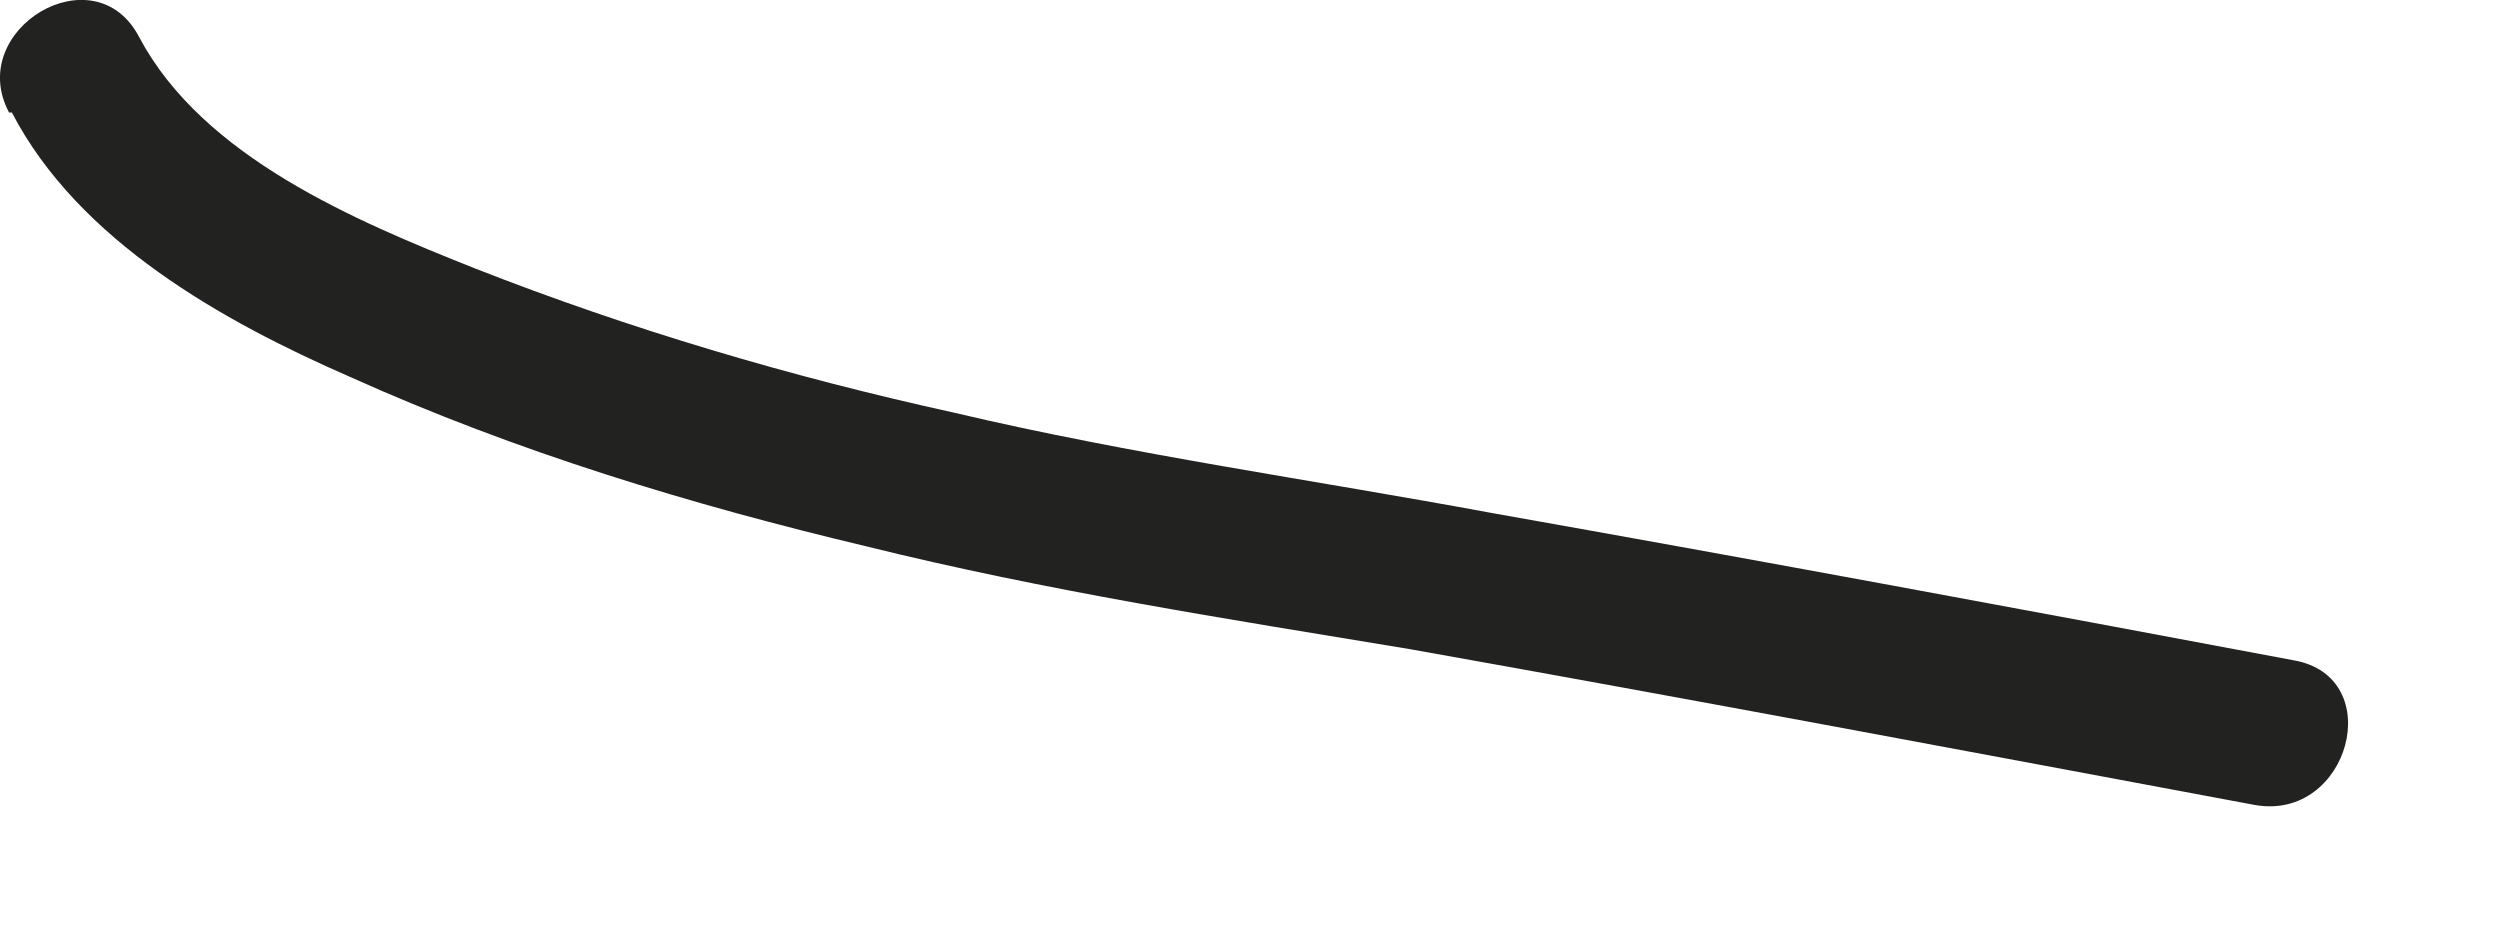 <?xml version="1.0" encoding="utf-8"?>
<svg xmlns="http://www.w3.org/2000/svg" fill="none" height="100%" overflow="visible" preserveAspectRatio="none" style="display: block;" viewBox="0 0 8 3" width="100%">
<path d="M0.038 0.36C0.251 0.77 0.712 1.028 1.12 1.206C1.653 1.446 2.212 1.615 2.771 1.748C3.348 1.891 3.924 1.98 4.51 2.077C5.415 2.238 6.311 2.407 7.216 2.576C7.518 2.629 7.642 2.166 7.34 2.113C6.489 1.953 5.628 1.793 4.776 1.642C4.199 1.535 3.623 1.455 3.055 1.321C2.531 1.206 2.017 1.054 1.52 0.859C1.138 0.707 0.65 0.503 0.446 0.12C0.304 -0.156 -0.113 0.094 0.029 0.36H0.038Z" fill="#222221" id="Vector"/>
</svg>